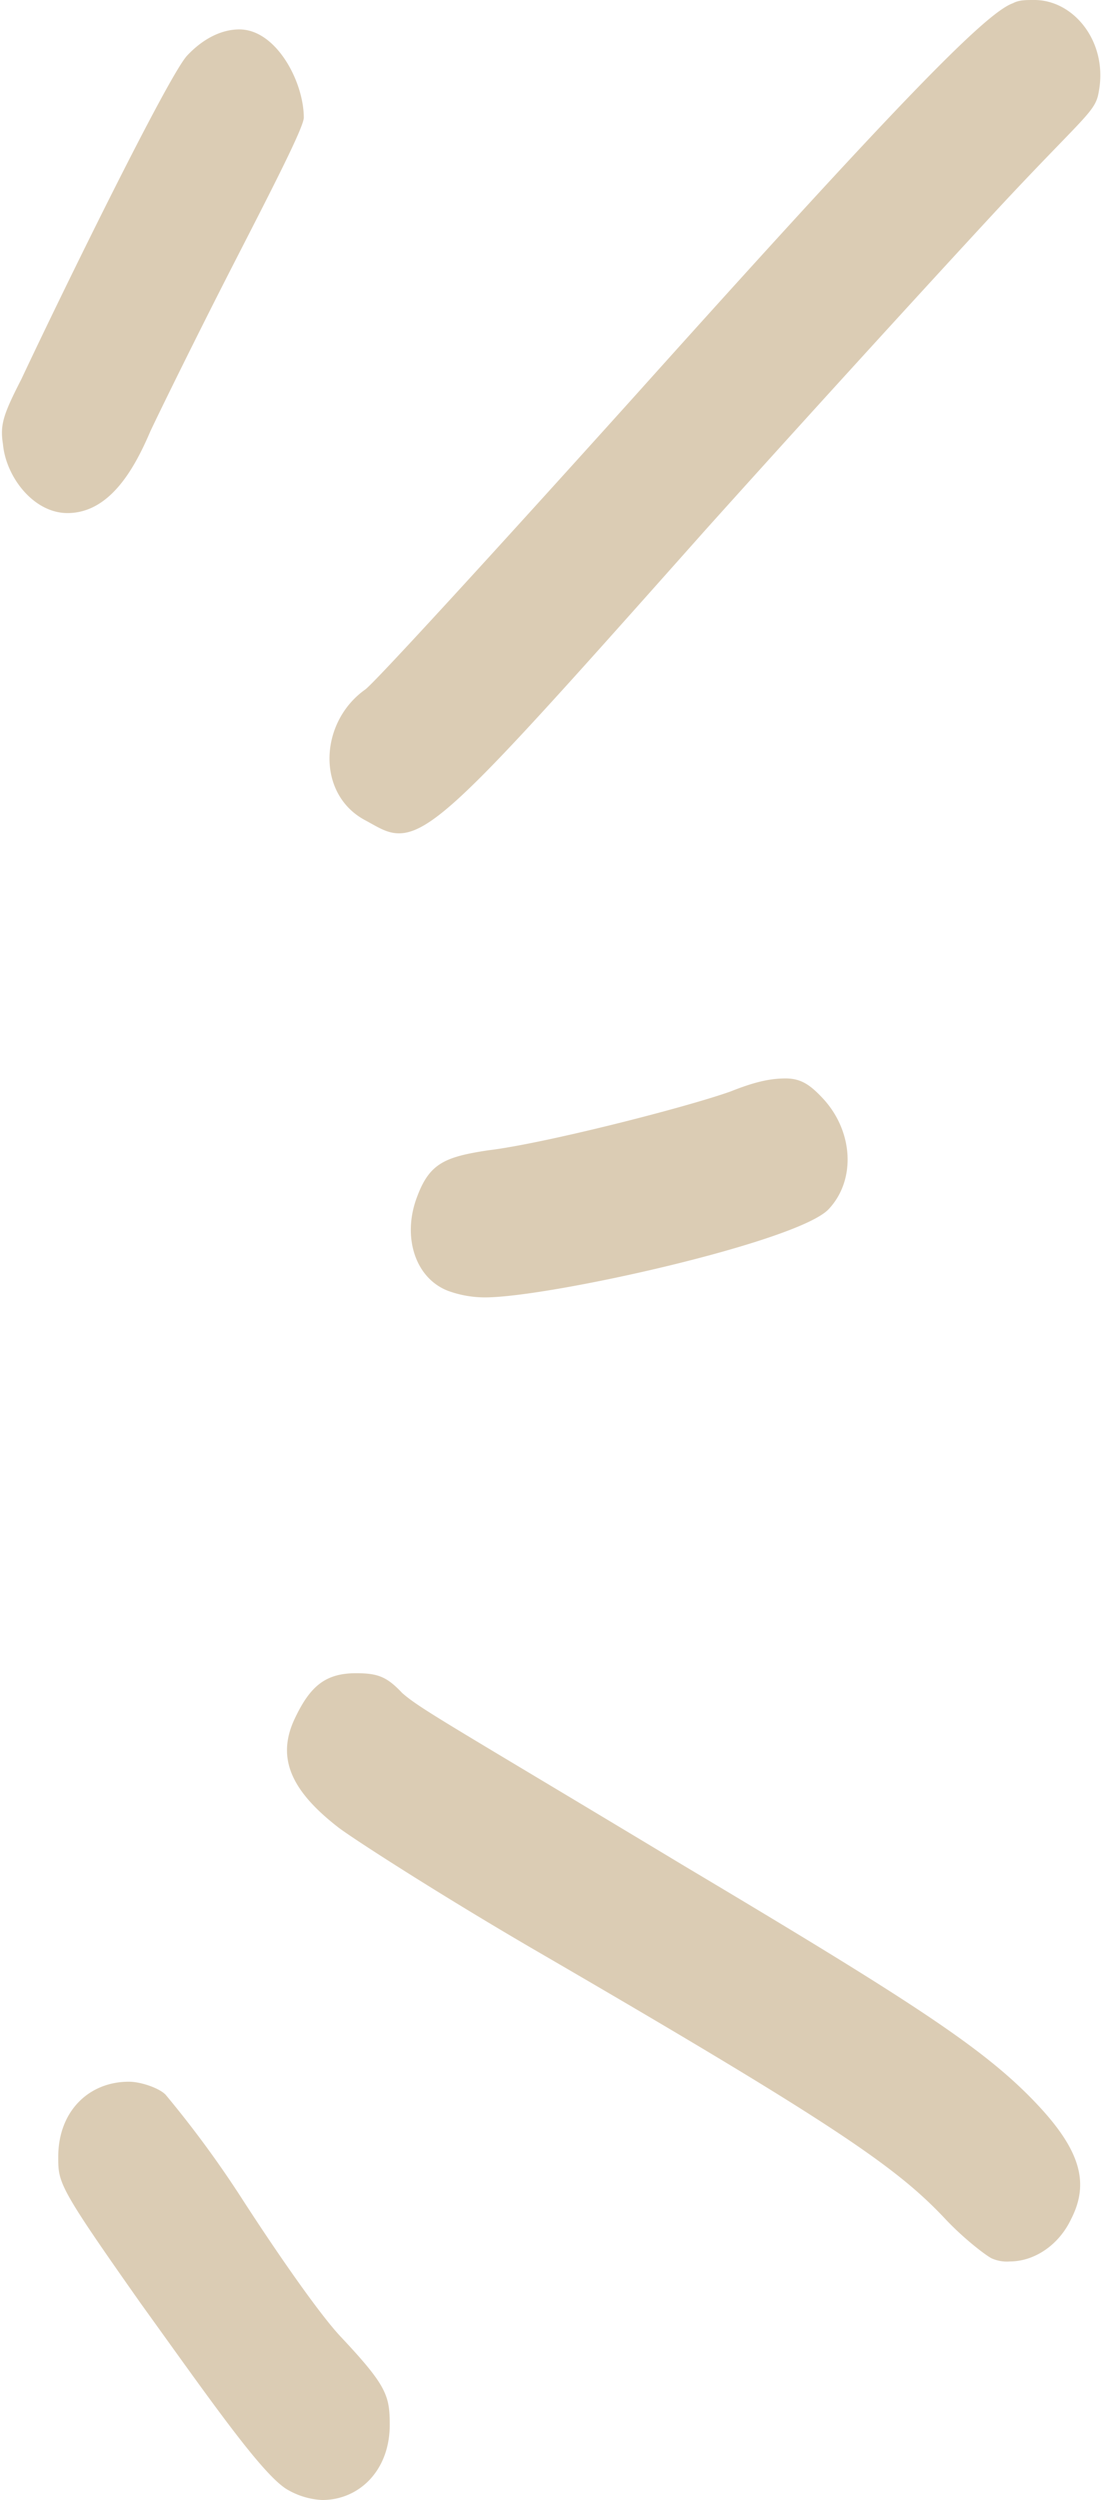 <?xml version="1.0" encoding="UTF-8" standalone="no"?><svg xmlns="http://www.w3.org/2000/svg" xmlns:xlink="http://www.w3.org/1999/xlink" fill="#dbccb4" height="767.1" preserveAspectRatio="xMidYMid meet" version="1" viewBox="-0.6 0.0 340.2 767.1" width="340.2" zoomAndPan="magnify"><g id="change1_1"><path d="M5.973,116.317c13.2-28.077,45.238-93.254,50.892-99.27,4.712-5.014,10.367-8.022,16.021-8.022,11.31,0,19.792,16.043,19.792,27.073,0,3.008-10.367,23.063-21.676,45.123S48.383,126.344,45.556,132.36C40.843,143.391,33.3,157.429,20.11,157.429c-10.367,0-18.849-11.03-19.792-21.057C-.624,130.355.318,127.347,5.973,116.317ZM38.958,638.739c3.77,0,9.425,2.006,11.31,4.011a325.388,325.388,0,0,1,23.561,32.087c10.367,16.044,23.561,35.1,30.158,42.115,14.137,15.041,15.08,18.049,15.08,27.074,0,14.038-9.425,23.062-20.735,23.062a23.418,23.418,0,0,1-10.366-3.008c-7.54-4.011-23.561-27.073-45.238-57.155-25.445-36.1-25.445-37.1-25.445-45.123C17.283,647.764,26.707,638.739,38.958,638.739Zm50.893-111.3C94.563,517.409,99.275,513.4,108.7,513.4c6.6,0,9.424,1,14.136,6.016,5.655,5.014,15.08,10.027,86.705,53.145,70.683,42.115,92.36,56.153,108.382,73.2,13.194,14.038,16.021,24.066,10.366,35.095-3.769,8.023-11.309,13.036-18.849,13.036a11.317,11.317,0,0,1-5.654-1c-1.885-1-8.482-6.017-14.137-12.034-15.079-16.043-33.928-29.078-127.23-83.226-29.216-17.046-55.6-34.093-59.374-37.1C88.908,549.5,84.2,539.469,89.851,527.436Zm21.676-315.86c2.827-2,39.583-42.115,82.935-90.246C274.57,32.087,301.9,4.011,310.383,1c1.884-1,3.769-1,6.6-1,12.252,0,22.618,13.036,19.791,28.076-.942,6.017-3.77,7.02-27.331,32.088-9.424,10.027-51.834,56.153-93.3,102.278-66.913,75.2-82.935,93.254-94.244,93.254-3.77,0-6.6-2-10.367-4.011C96.448,243.664,97.39,221.6,111.527,211.576ZM127.548,367c3.77-10.027,8.483-12.033,21.677-14.038,16.964-2.006,60.316-13.035,74.453-18.049,7.54-3.008,12.252-4.011,16.964-4.011s7.539,2.006,11.309,6.016c9.425,10.028,10.367,25.068,1.885,34.093-9.424,10.028-85.762,27.074-105.554,27.074a33.249,33.249,0,0,1-11.309-2.006C126.606,392.067,122.836,379.032,127.548,367Z" fill="inherit"/></g></svg>